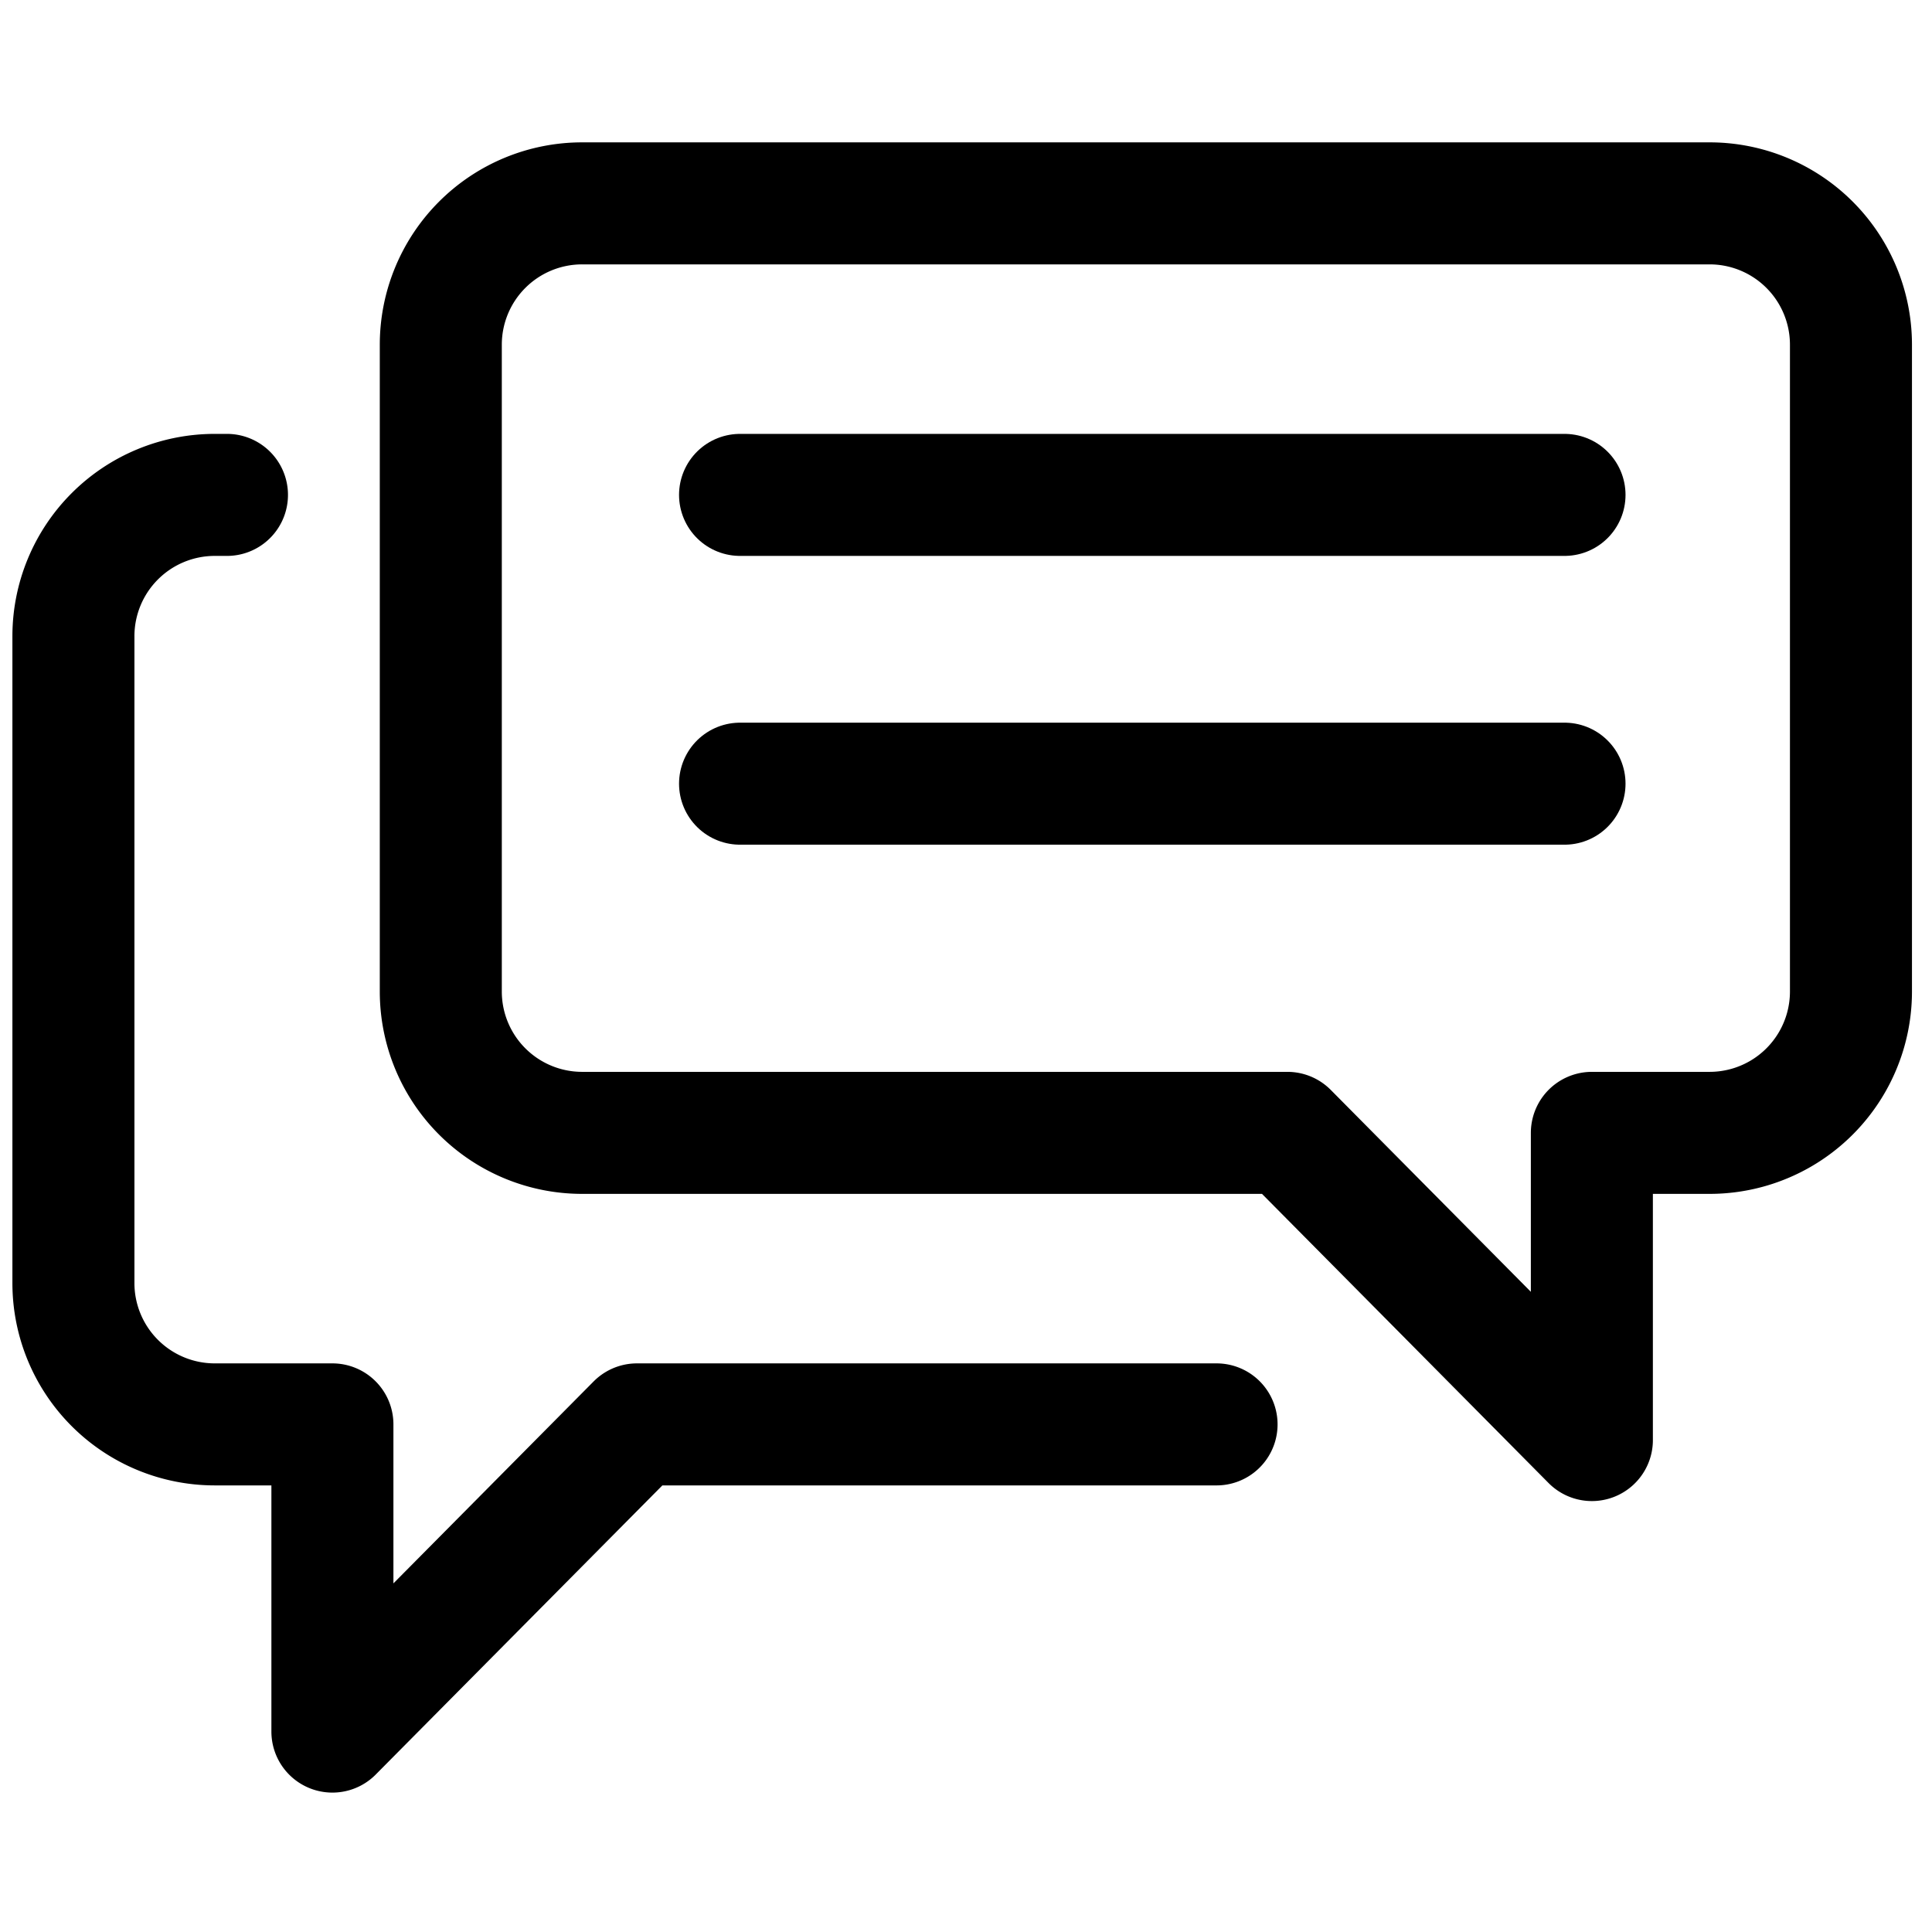 <svg xmlns="http://www.w3.org/2000/svg" width="19" height="19" viewBox="0 0 19 19">
  <g id="Grupo_1969" data-name="Grupo 1969" transform="translate(1330 -843)">
    <rect id="Retângulo_2366" data-name="Retângulo 2366" width="19" height="19" transform="translate(-1330 843)" fill="#fff" opacity="0"/>
    <g id="Grupo_1968" data-name="Grupo 1968" transform="translate(-1329.278 845)">
      <path id="Caminho_13" data-name="Caminho 13" d="M137.143,687.961v6.361a1.39,1.39,0,0,0,1.39,1.39h6.936l2.994,3.021v-3.021h1.158a1.39,1.39,0,0,0,1.39-1.39v-6.361a1.39,1.39,0,0,0-1.39-1.39H138.533A1.39,1.39,0,0,0,137.143,687.961Z" transform="translate(-133.53 -686.571)" fill="none" stroke="#000" stroke-linejoin="round" stroke-width="1.2"/>
      <path id="Caminho_14" data-name="Caminho 14" d="M140.992,701.712h-5.7l-2.995,3.021v-3.021H131.14a1.39,1.39,0,0,1-1.39-1.39v-6.361a1.39,1.39,0,0,1,1.39-1.39h.12" transform="translate(-129.75 -689.704)" fill="none" stroke="#000" stroke-linecap="round" stroke-linejoin="round" stroke-width="1.2"/>
      <line id="Linha_383" data-name="Linha 383" x2="8.108" transform="translate(6.556 2.867)" fill="none" stroke="#000" stroke-linecap="round" stroke-width="1.2"/>
      <line id="Linha_384" data-name="Linha 384" x2="8.108" transform="translate(6.556 5.707)" fill="none" stroke="#000" stroke-linecap="round" stroke-width="1.2"/>
    </g>
  </g>
</svg>
